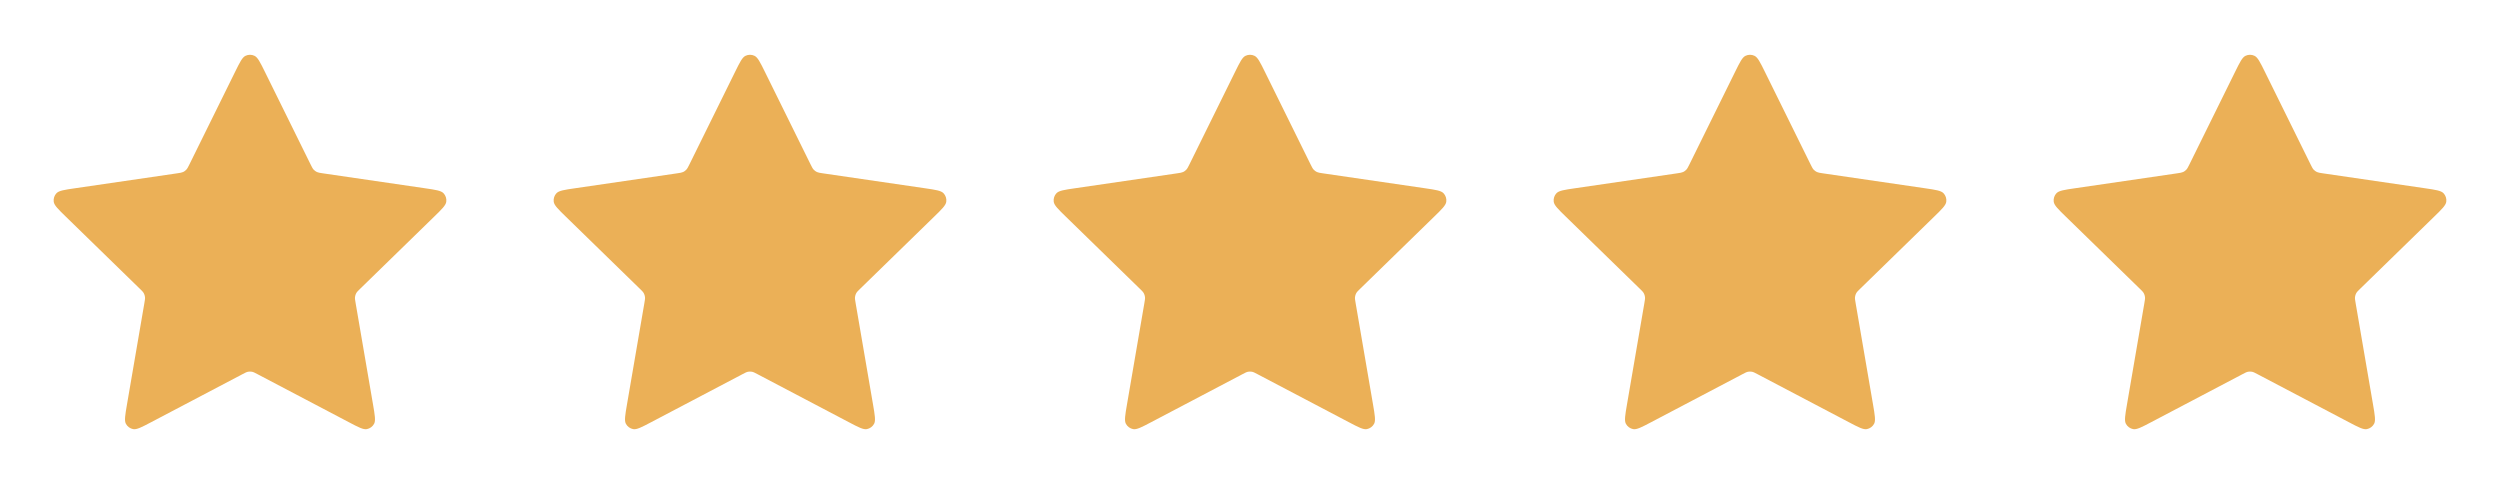 <svg xmlns="http://www.w3.org/2000/svg" fill="none" viewBox="0 0 100 20" height="20" width="100">
<path fill="#EBB057" d="M9.402 2.878C9.594 2.489 9.69 2.294 9.821 2.232C9.934 2.178 10.066 2.178 10.179 2.232C10.31 2.294 10.406 2.489 10.598 2.878L12.42 6.57C12.477 6.684 12.505 6.742 12.546 6.786C12.583 6.826 12.627 6.858 12.676 6.881C12.731 6.906 12.795 6.916 12.921 6.934L16.997 7.53C17.427 7.593 17.641 7.624 17.741 7.729C17.827 7.82 17.868 7.945 17.851 8.07C17.832 8.213 17.677 8.364 17.366 8.667L14.418 11.539C14.326 11.628 14.28 11.673 14.25 11.726C14.224 11.774 14.207 11.825 14.201 11.879C14.193 11.94 14.204 12.003 14.226 12.129L14.922 16.185C14.995 16.613 15.032 16.827 14.963 16.954C14.903 17.064 14.796 17.142 14.673 17.165C14.53 17.191 14.338 17.09 13.954 16.888L10.31 14.972C10.197 14.912 10.14 14.882 10.08 14.87C10.027 14.86 9.973 14.86 9.92 14.87C9.86 14.882 9.803 14.912 9.69 14.972L6.046 16.888C5.662 17.09 5.47 17.191 5.327 17.165C5.204 17.142 5.097 17.064 5.037 16.954C4.968 16.827 5.005 16.613 5.078 16.185L5.774 12.129C5.796 12.003 5.807 11.94 5.799 11.879C5.793 11.825 5.776 11.774 5.75 11.726C5.72 11.673 5.674 11.628 5.582 11.539L2.634 8.667C2.323 8.364 2.168 8.213 2.149 8.07C2.132 7.945 2.173 7.82 2.259 7.729C2.359 7.624 2.573 7.593 3.003 7.53L7.079 6.934C7.205 6.916 7.269 6.906 7.324 6.881C7.373 6.858 7.417 6.826 7.453 6.786C7.495 6.742 7.523 6.684 7.58 6.57L9.402 2.878Z"></path>
<path fill="#EBB057" d="M29.402 2.878C29.594 2.489 29.69 2.294 29.821 2.232C29.934 2.178 30.066 2.178 30.179 2.232C30.31 2.294 30.406 2.489 30.598 2.878L32.42 6.57C32.477 6.684 32.505 6.742 32.547 6.786C32.583 6.826 32.627 6.858 32.676 6.881C32.731 6.906 32.795 6.916 32.921 6.934L36.998 7.53C37.427 7.593 37.641 7.624 37.741 7.729C37.827 7.82 37.868 7.945 37.851 8.07C37.832 8.213 37.677 8.364 37.366 8.667L34.418 11.539C34.326 11.628 34.28 11.673 34.25 11.726C34.224 11.774 34.207 11.825 34.201 11.879C34.193 11.94 34.204 12.003 34.226 12.129L34.922 16.185C34.995 16.613 35.032 16.827 34.963 16.954C34.903 17.064 34.796 17.142 34.673 17.165C34.531 17.191 34.338 17.09 33.954 16.888L30.31 14.972C30.197 14.912 30.14 14.882 30.08 14.87C30.027 14.86 29.973 14.86 29.92 14.87C29.86 14.882 29.803 14.912 29.69 14.972L26.046 16.888C25.662 17.09 25.47 17.191 25.328 17.165C25.204 17.142 25.097 17.064 25.037 16.954C24.968 16.827 25.005 16.613 25.078 16.185L25.774 12.129C25.796 12.003 25.807 11.94 25.799 11.879C25.793 11.825 25.776 11.774 25.75 11.726C25.72 11.673 25.674 11.628 25.582 11.539L22.634 8.667C22.323 8.364 22.168 8.213 22.149 8.07C22.132 7.945 22.173 7.82 22.259 7.729C22.359 7.624 22.573 7.593 23.003 7.53L27.079 6.934C27.205 6.916 27.269 6.906 27.324 6.881C27.373 6.858 27.417 6.826 27.453 6.786C27.495 6.742 27.523 6.684 27.58 6.57L29.402 2.878Z"></path>
<path fill="#EBB057" d="M49.402 2.878C49.594 2.489 49.69 2.294 49.821 2.232C49.934 2.178 50.066 2.178 50.179 2.232C50.31 2.294 50.406 2.489 50.598 2.878L52.42 6.57C52.477 6.684 52.505 6.742 52.547 6.786C52.583 6.826 52.627 6.858 52.676 6.881C52.731 6.906 52.795 6.916 52.921 6.934L56.998 7.53C57.427 7.593 57.641 7.624 57.741 7.729C57.827 7.82 57.868 7.945 57.851 8.07C57.832 8.213 57.677 8.364 57.366 8.667L54.418 11.539C54.326 11.628 54.28 11.673 54.25 11.726C54.224 11.774 54.207 11.825 54.201 11.879C54.193 11.94 54.204 12.003 54.226 12.129L54.922 16.185C54.995 16.613 55.032 16.827 54.963 16.954C54.903 17.064 54.796 17.142 54.673 17.165C54.531 17.191 54.338 17.09 53.954 16.888L50.31 14.972C50.197 14.912 50.14 14.882 50.08 14.87C50.027 14.86 49.973 14.86 49.92 14.87C49.86 14.882 49.803 14.912 49.69 14.972L46.046 16.888C45.662 17.09 45.469 17.191 45.328 17.165C45.204 17.142 45.097 17.064 45.037 16.954C44.968 16.827 45.005 16.613 45.078 16.185L45.774 12.129C45.796 12.003 45.807 11.94 45.799 11.879C45.793 11.825 45.776 11.774 45.75 11.726C45.72 11.673 45.674 11.628 45.582 11.539L42.634 8.667C42.323 8.364 42.168 8.213 42.149 8.07C42.132 7.945 42.173 7.82 42.259 7.729C42.359 7.624 42.573 7.593 43.002 7.53L47.079 6.934C47.205 6.916 47.269 6.906 47.324 6.881C47.373 6.858 47.417 6.826 47.453 6.786C47.495 6.742 47.523 6.684 47.58 6.57L49.402 2.878Z"></path>
<path fill="#EBB057" d="M69.402 2.878C69.594 2.489 69.69 2.294 69.821 2.232C69.934 2.178 70.066 2.178 70.179 2.232C70.31 2.294 70.406 2.489 70.598 2.878L72.42 6.57C72.477 6.684 72.505 6.742 72.546 6.786C72.583 6.826 72.627 6.858 72.676 6.881C72.731 6.906 72.795 6.916 72.921 6.934L76.998 7.53C77.427 7.593 77.641 7.624 77.741 7.729C77.827 7.82 77.868 7.945 77.851 8.07C77.832 8.213 77.677 8.364 77.366 8.667L74.418 11.539C74.326 11.628 74.28 11.673 74.25 11.726C74.224 11.774 74.207 11.825 74.201 11.879C74.193 11.94 74.204 12.003 74.226 12.129L74.922 16.185C74.995 16.613 75.032 16.827 74.963 16.954C74.903 17.064 74.796 17.142 74.673 17.165C74.531 17.191 74.338 17.09 73.954 16.888L70.31 14.972C70.197 14.912 70.14 14.882 70.08 14.87C70.027 14.86 69.973 14.86 69.92 14.87C69.86 14.882 69.803 14.912 69.69 14.972L66.046 16.888C65.662 17.09 65.469 17.191 65.328 17.165C65.204 17.142 65.097 17.064 65.037 16.954C64.968 16.827 65.005 16.613 65.078 16.185L65.774 12.129C65.796 12.003 65.807 11.94 65.799 11.879C65.793 11.825 65.776 11.774 65.75 11.726C65.72 11.673 65.674 11.628 65.582 11.539L62.634 8.667C62.323 8.364 62.168 8.213 62.149 8.07C62.132 7.945 62.173 7.82 62.259 7.729C62.359 7.624 62.573 7.593 63.002 7.53L67.079 6.934C67.205 6.916 67.269 6.906 67.324 6.881C67.373 6.858 67.417 6.826 67.454 6.786C67.495 6.742 67.523 6.684 67.58 6.57L69.402 2.878Z"></path>
<path fill="#EBB057" d="M89.402 2.878C89.594 2.489 89.69 2.294 89.821 2.232C89.934 2.178 90.066 2.178 90.179 2.232C90.31 2.294 90.406 2.489 90.598 2.878L92.42 6.57C92.477 6.684 92.505 6.742 92.546 6.786C92.583 6.826 92.627 6.858 92.676 6.881C92.731 6.906 92.795 6.916 92.921 6.934L96.998 7.53C97.427 7.593 97.641 7.624 97.741 7.729C97.827 7.82 97.868 7.945 97.851 8.07C97.832 8.213 97.677 8.364 97.366 8.667L94.418 11.539C94.326 11.628 94.28 11.673 94.25 11.726C94.224 11.774 94.207 11.825 94.201 11.879C94.193 11.94 94.204 12.003 94.226 12.129L94.922 16.185C94.995 16.613 95.032 16.827 94.963 16.954C94.903 17.064 94.796 17.142 94.673 17.165C94.531 17.191 94.338 17.09 93.954 16.888L90.31 14.972C90.197 14.912 90.14 14.882 90.08 14.87C90.027 14.86 89.973 14.86 89.92 14.87C89.86 14.882 89.803 14.912 89.69 14.972L86.046 16.888C85.662 17.09 85.469 17.191 85.328 17.165C85.204 17.142 85.097 17.064 85.037 16.954C84.968 16.827 85.005 16.613 85.078 16.185L85.774 12.129C85.796 12.003 85.807 11.94 85.799 11.879C85.793 11.825 85.776 11.774 85.75 11.726C85.72 11.673 85.674 11.628 85.582 11.539L82.634 8.667C82.323 8.364 82.168 8.213 82.149 8.07C82.132 7.945 82.173 7.82 82.259 7.729C82.359 7.624 82.573 7.593 83.002 7.53L87.079 6.934C87.205 6.916 87.269 6.906 87.324 6.881C87.373 6.858 87.417 6.826 87.454 6.786C87.495 6.742 87.523 6.684 87.58 6.57L89.402 2.878Z"></path>
</svg>
